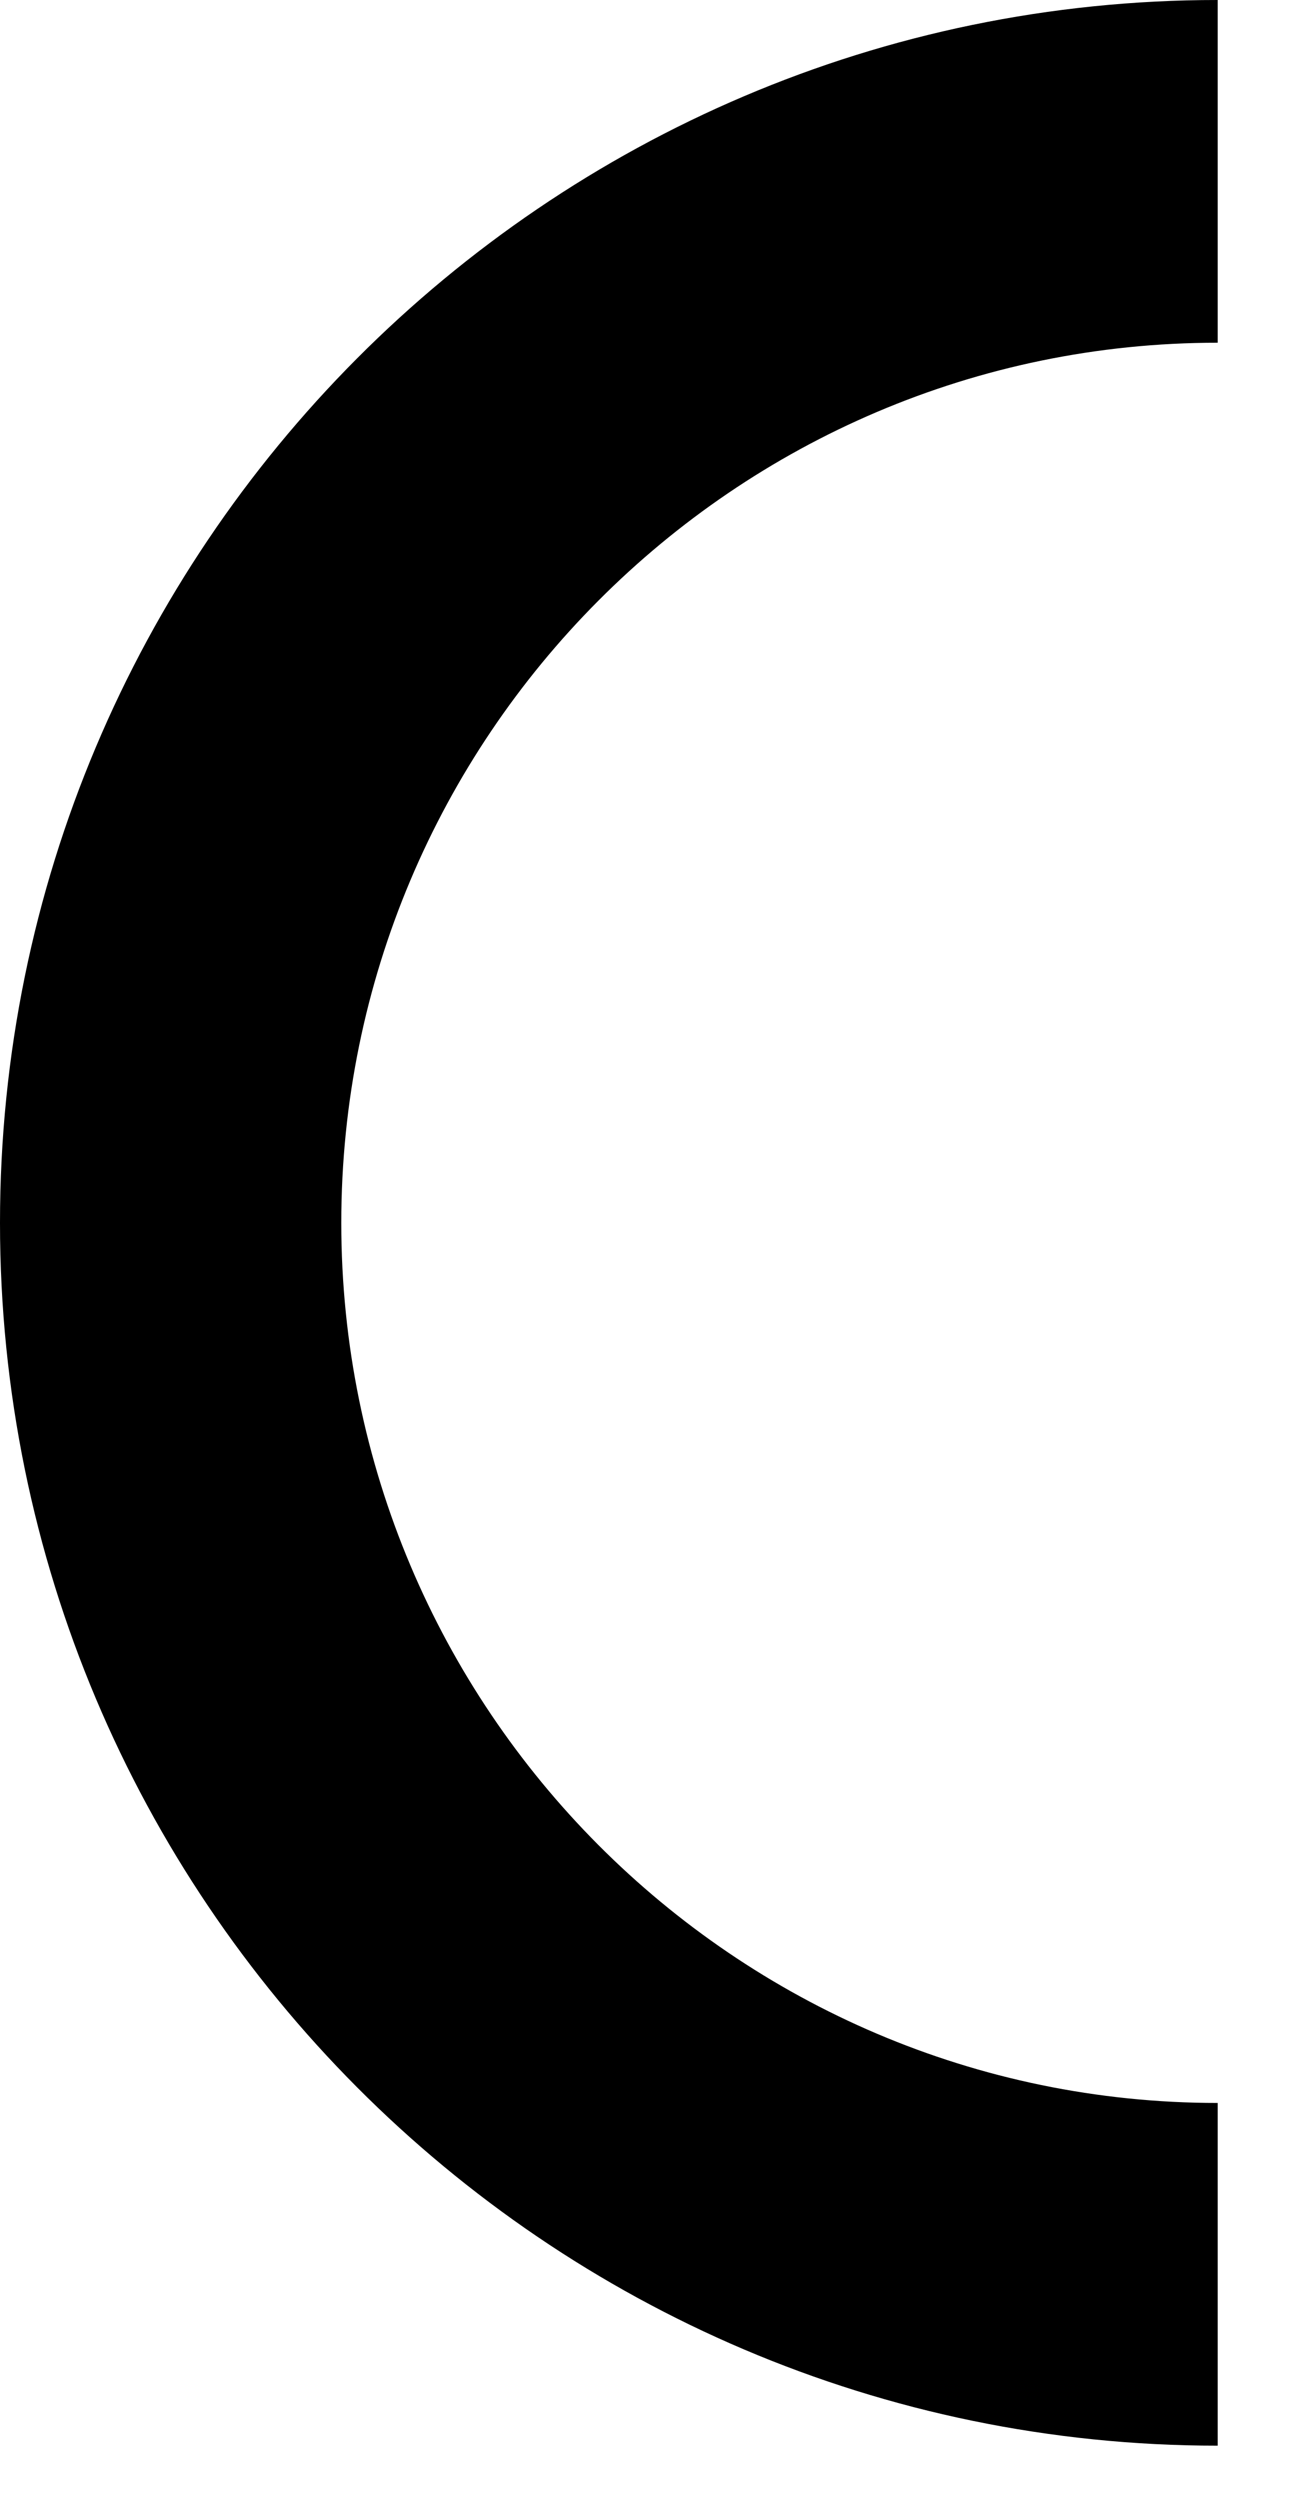 <svg width="16" height="31" viewBox="0 0 16 31" fill="none" xmlns="http://www.w3.org/2000/svg">
<path d="M0 15.164C0 23.528 6.772 30.328 15.103 30.328V26.078C9.109 26.078 4.233 21.182 4.233 15.164C4.233 9.146 9.109 4.25 15.103 4.25V0C6.772 0 0 6.8 0 15.164Z" fill="black"/>
</svg>
